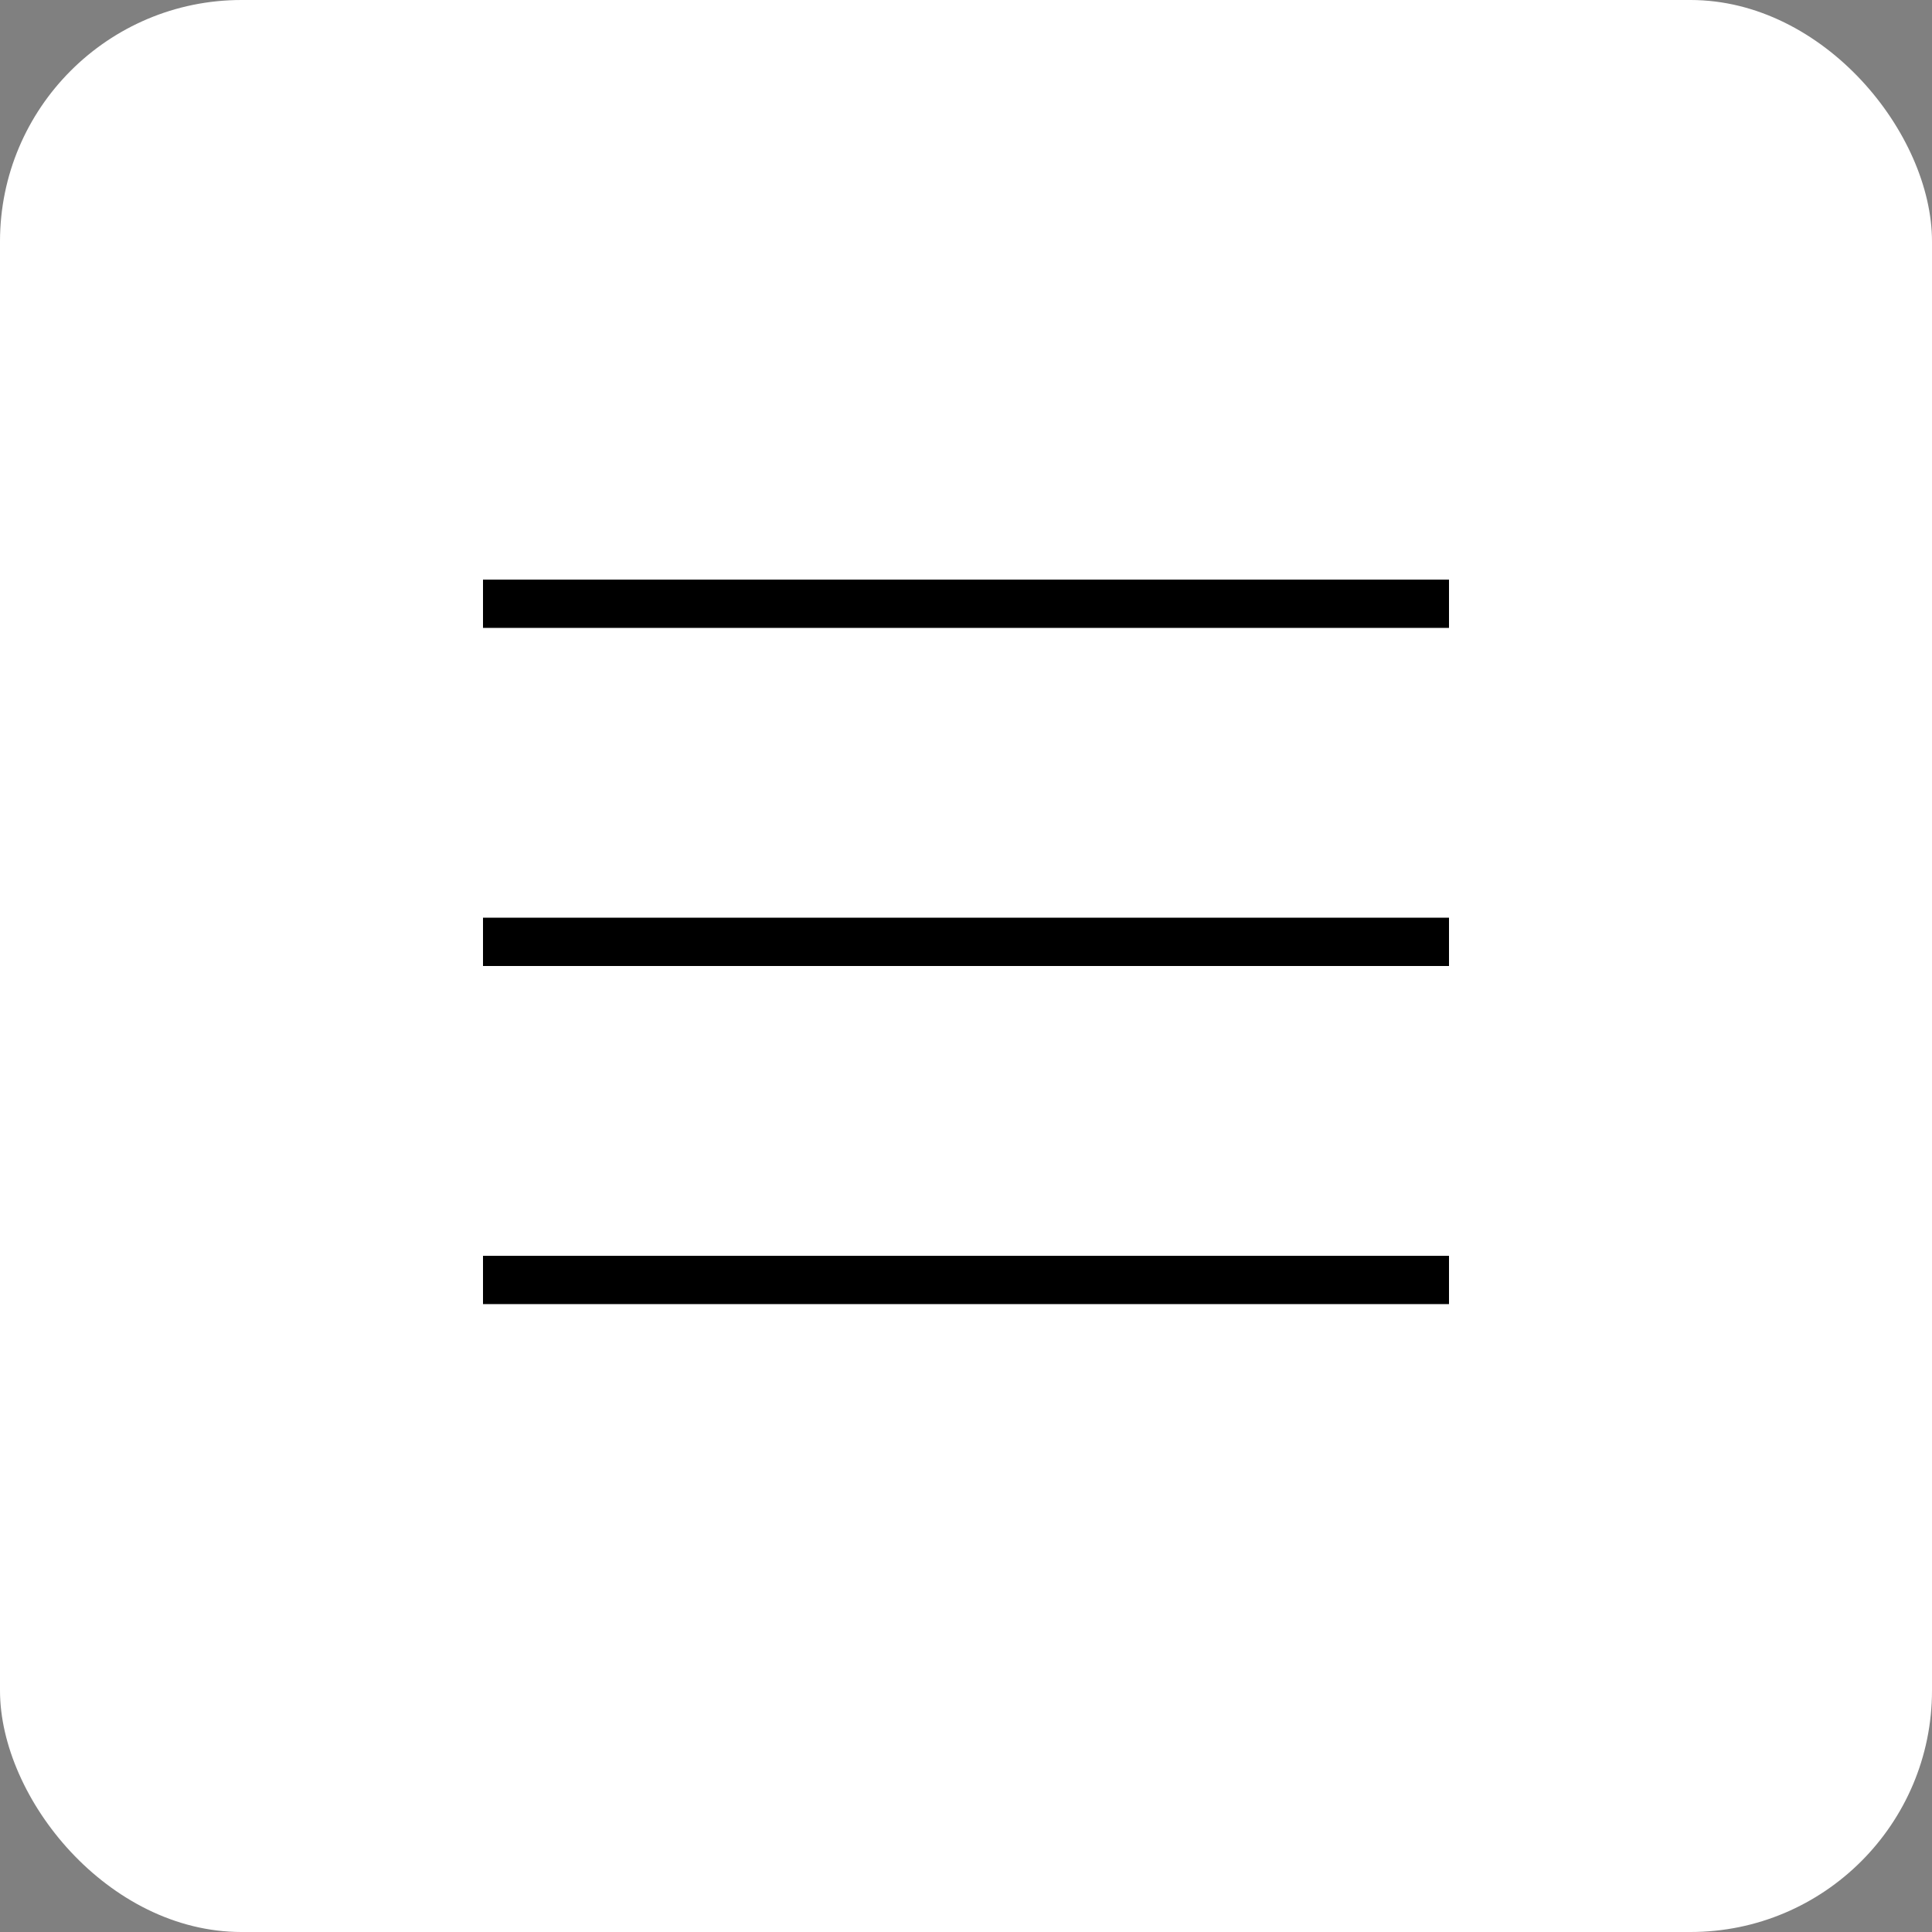 <?xml version="1.0" encoding="UTF-8"?> <svg xmlns="http://www.w3.org/2000/svg" width="40" height="40" viewBox="0 0 40 40" fill="none"><rect x="0" y="0" width="40" height="40" fill="#808080" stroke="none"/><rect width="40" height="40" rx="5" fill="white"></rect><line x1="10" y1="12.5" x2="30" y2="12.5" stroke="black"></line><line x1="10" y1="19.5" x2="30" y2="19.5" stroke="black"></line><line x1="10" y1="26.5" x2="30" y2="26.5" stroke="black"></line></svg> 